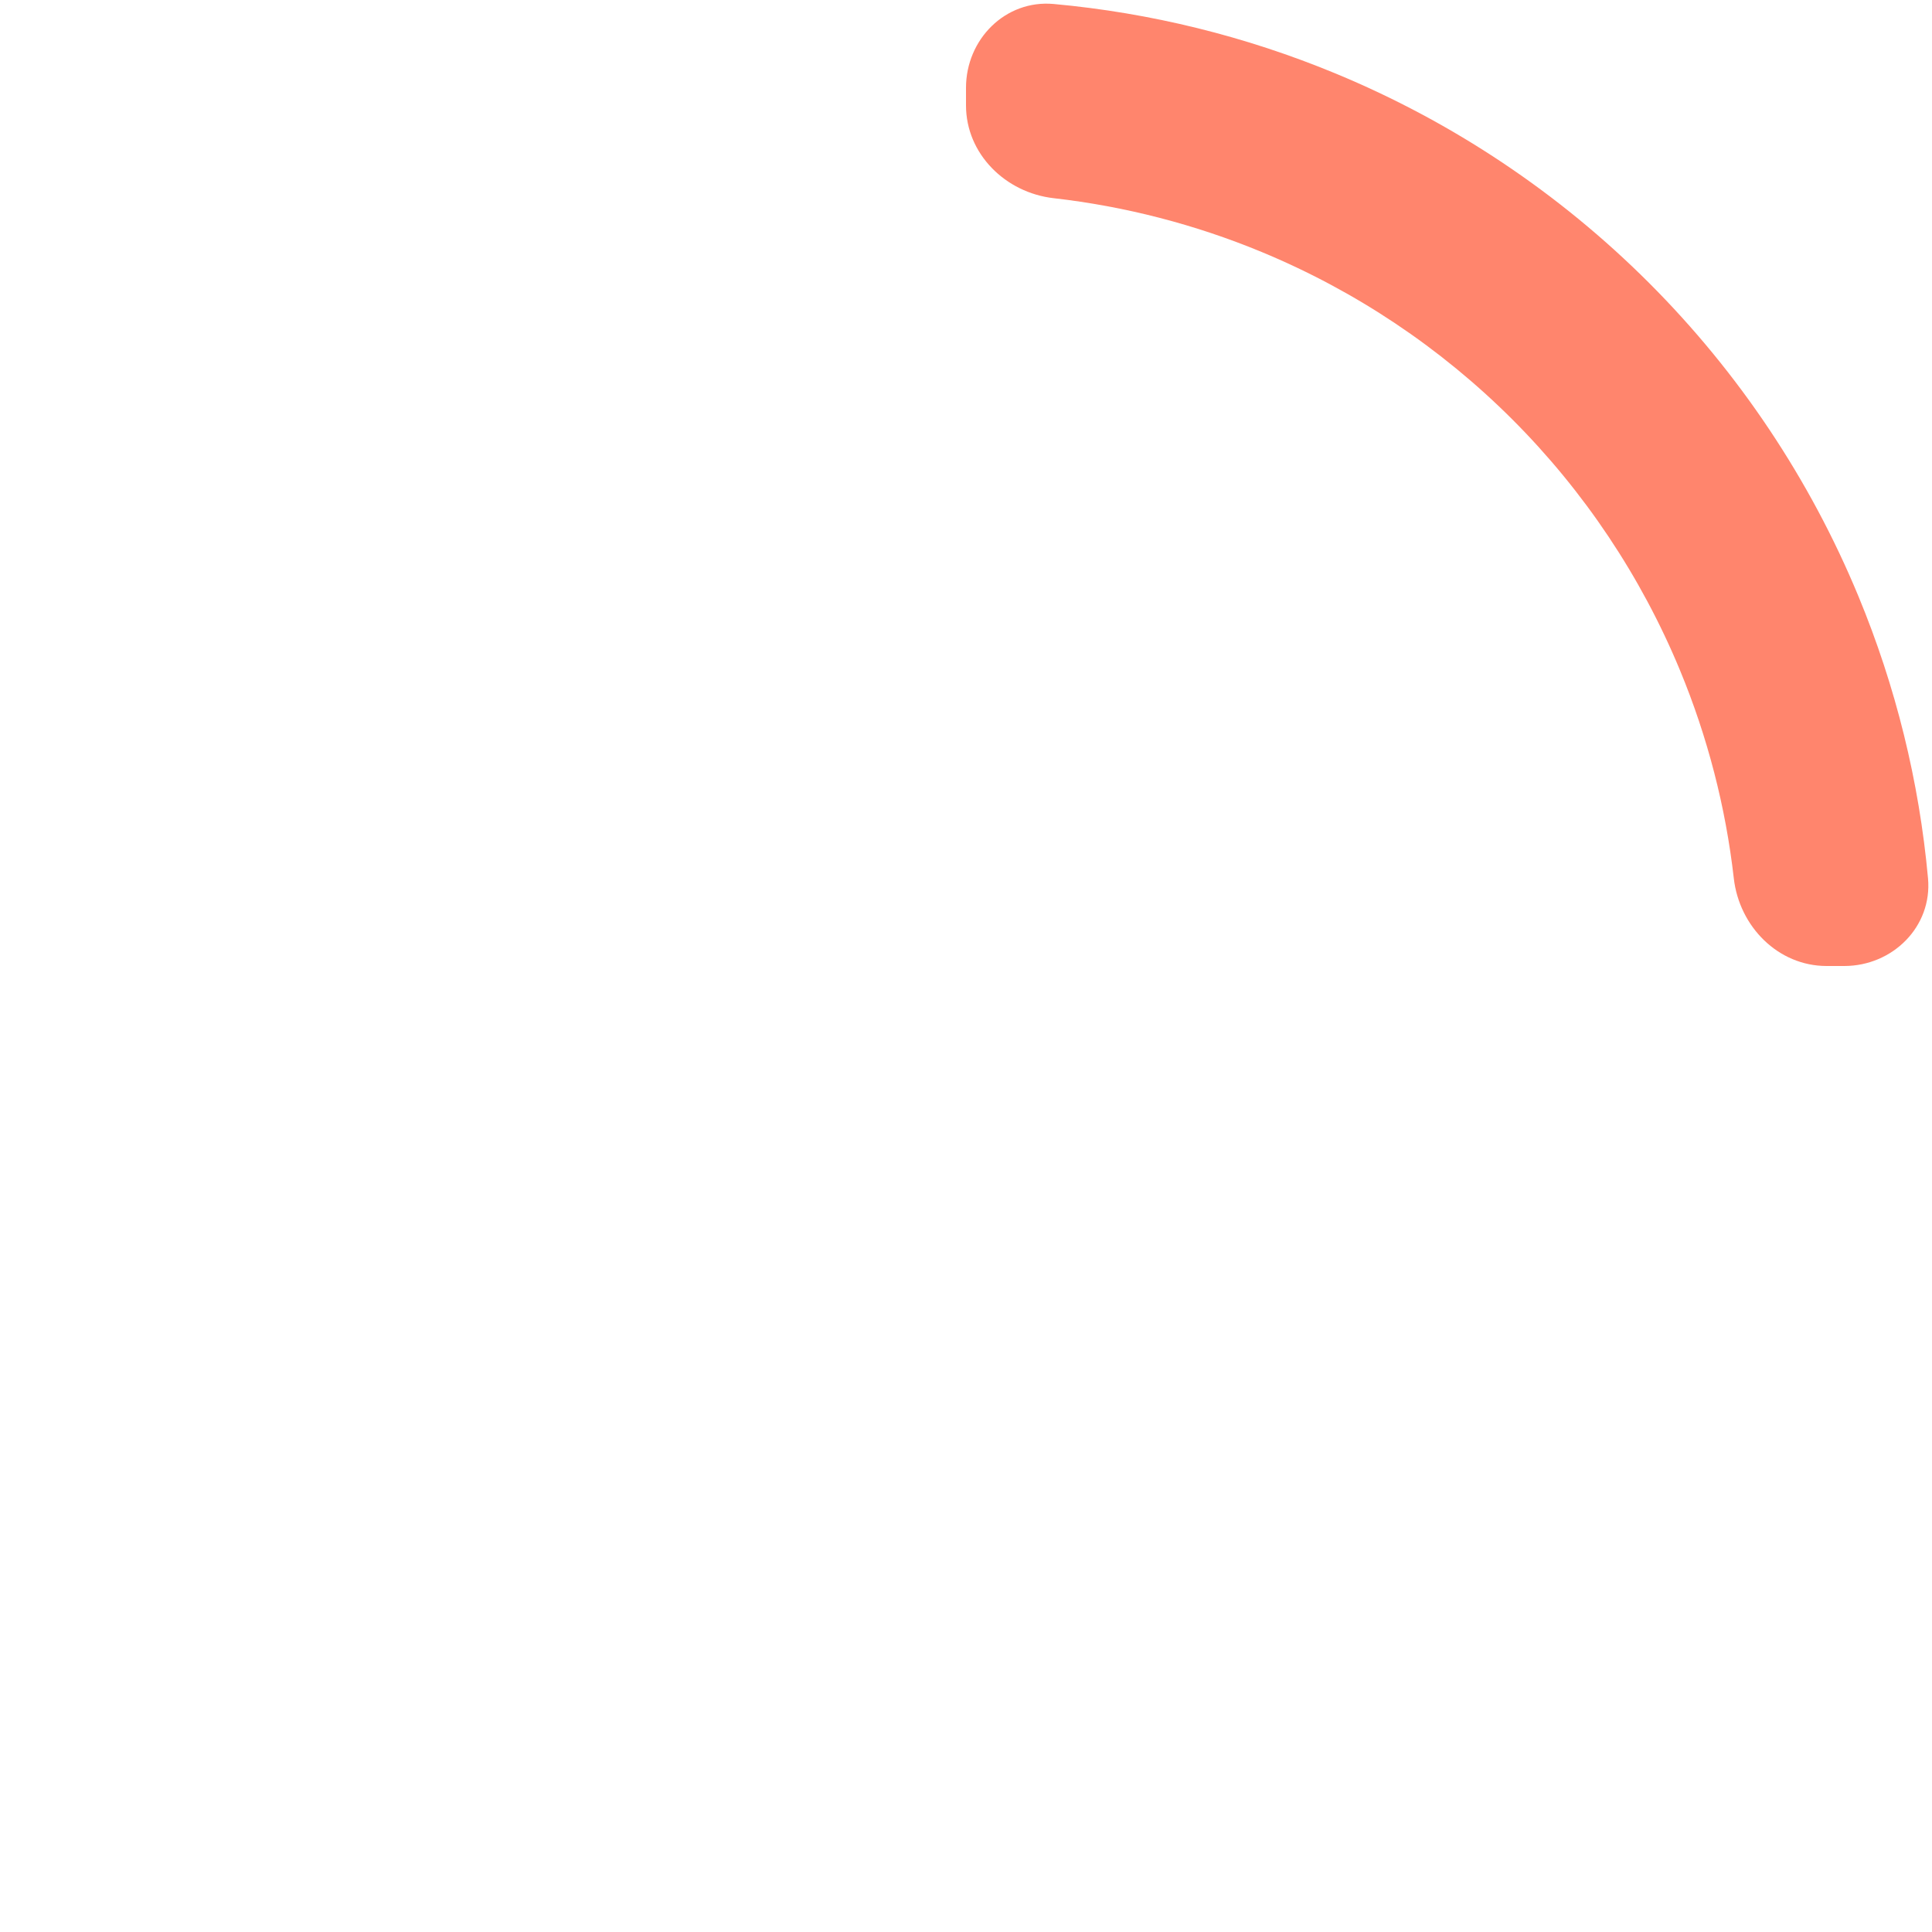<svg width="110" height="110" viewBox="0 0 110 110" fill="none" xmlns="http://www.w3.org/2000/svg">
<path d="M105 55C107.761 55 110.024 52.757 109.773 50.007C109.271 44.496 107.938 39.083 105.813 33.952C103.049 27.279 98.998 21.216 93.891 16.109C88.784 11.002 82.721 6.951 76.048 4.187C70.917 2.062 65.504 0.73 59.993 0.227C57.243 -0.024 55 2.239 55 5V6C55 8.761 57.246 10.971 59.989 11.284C64.054 11.748 68.043 12.777 71.838 14.349C77.176 16.561 82.027 19.802 86.113 23.887C90.198 27.973 93.439 32.824 95.651 38.162C97.223 41.957 98.252 45.946 98.716 50.011C99.029 52.754 101.239 55 104 55H105Z" fill="#FF856D"/>
</svg>
